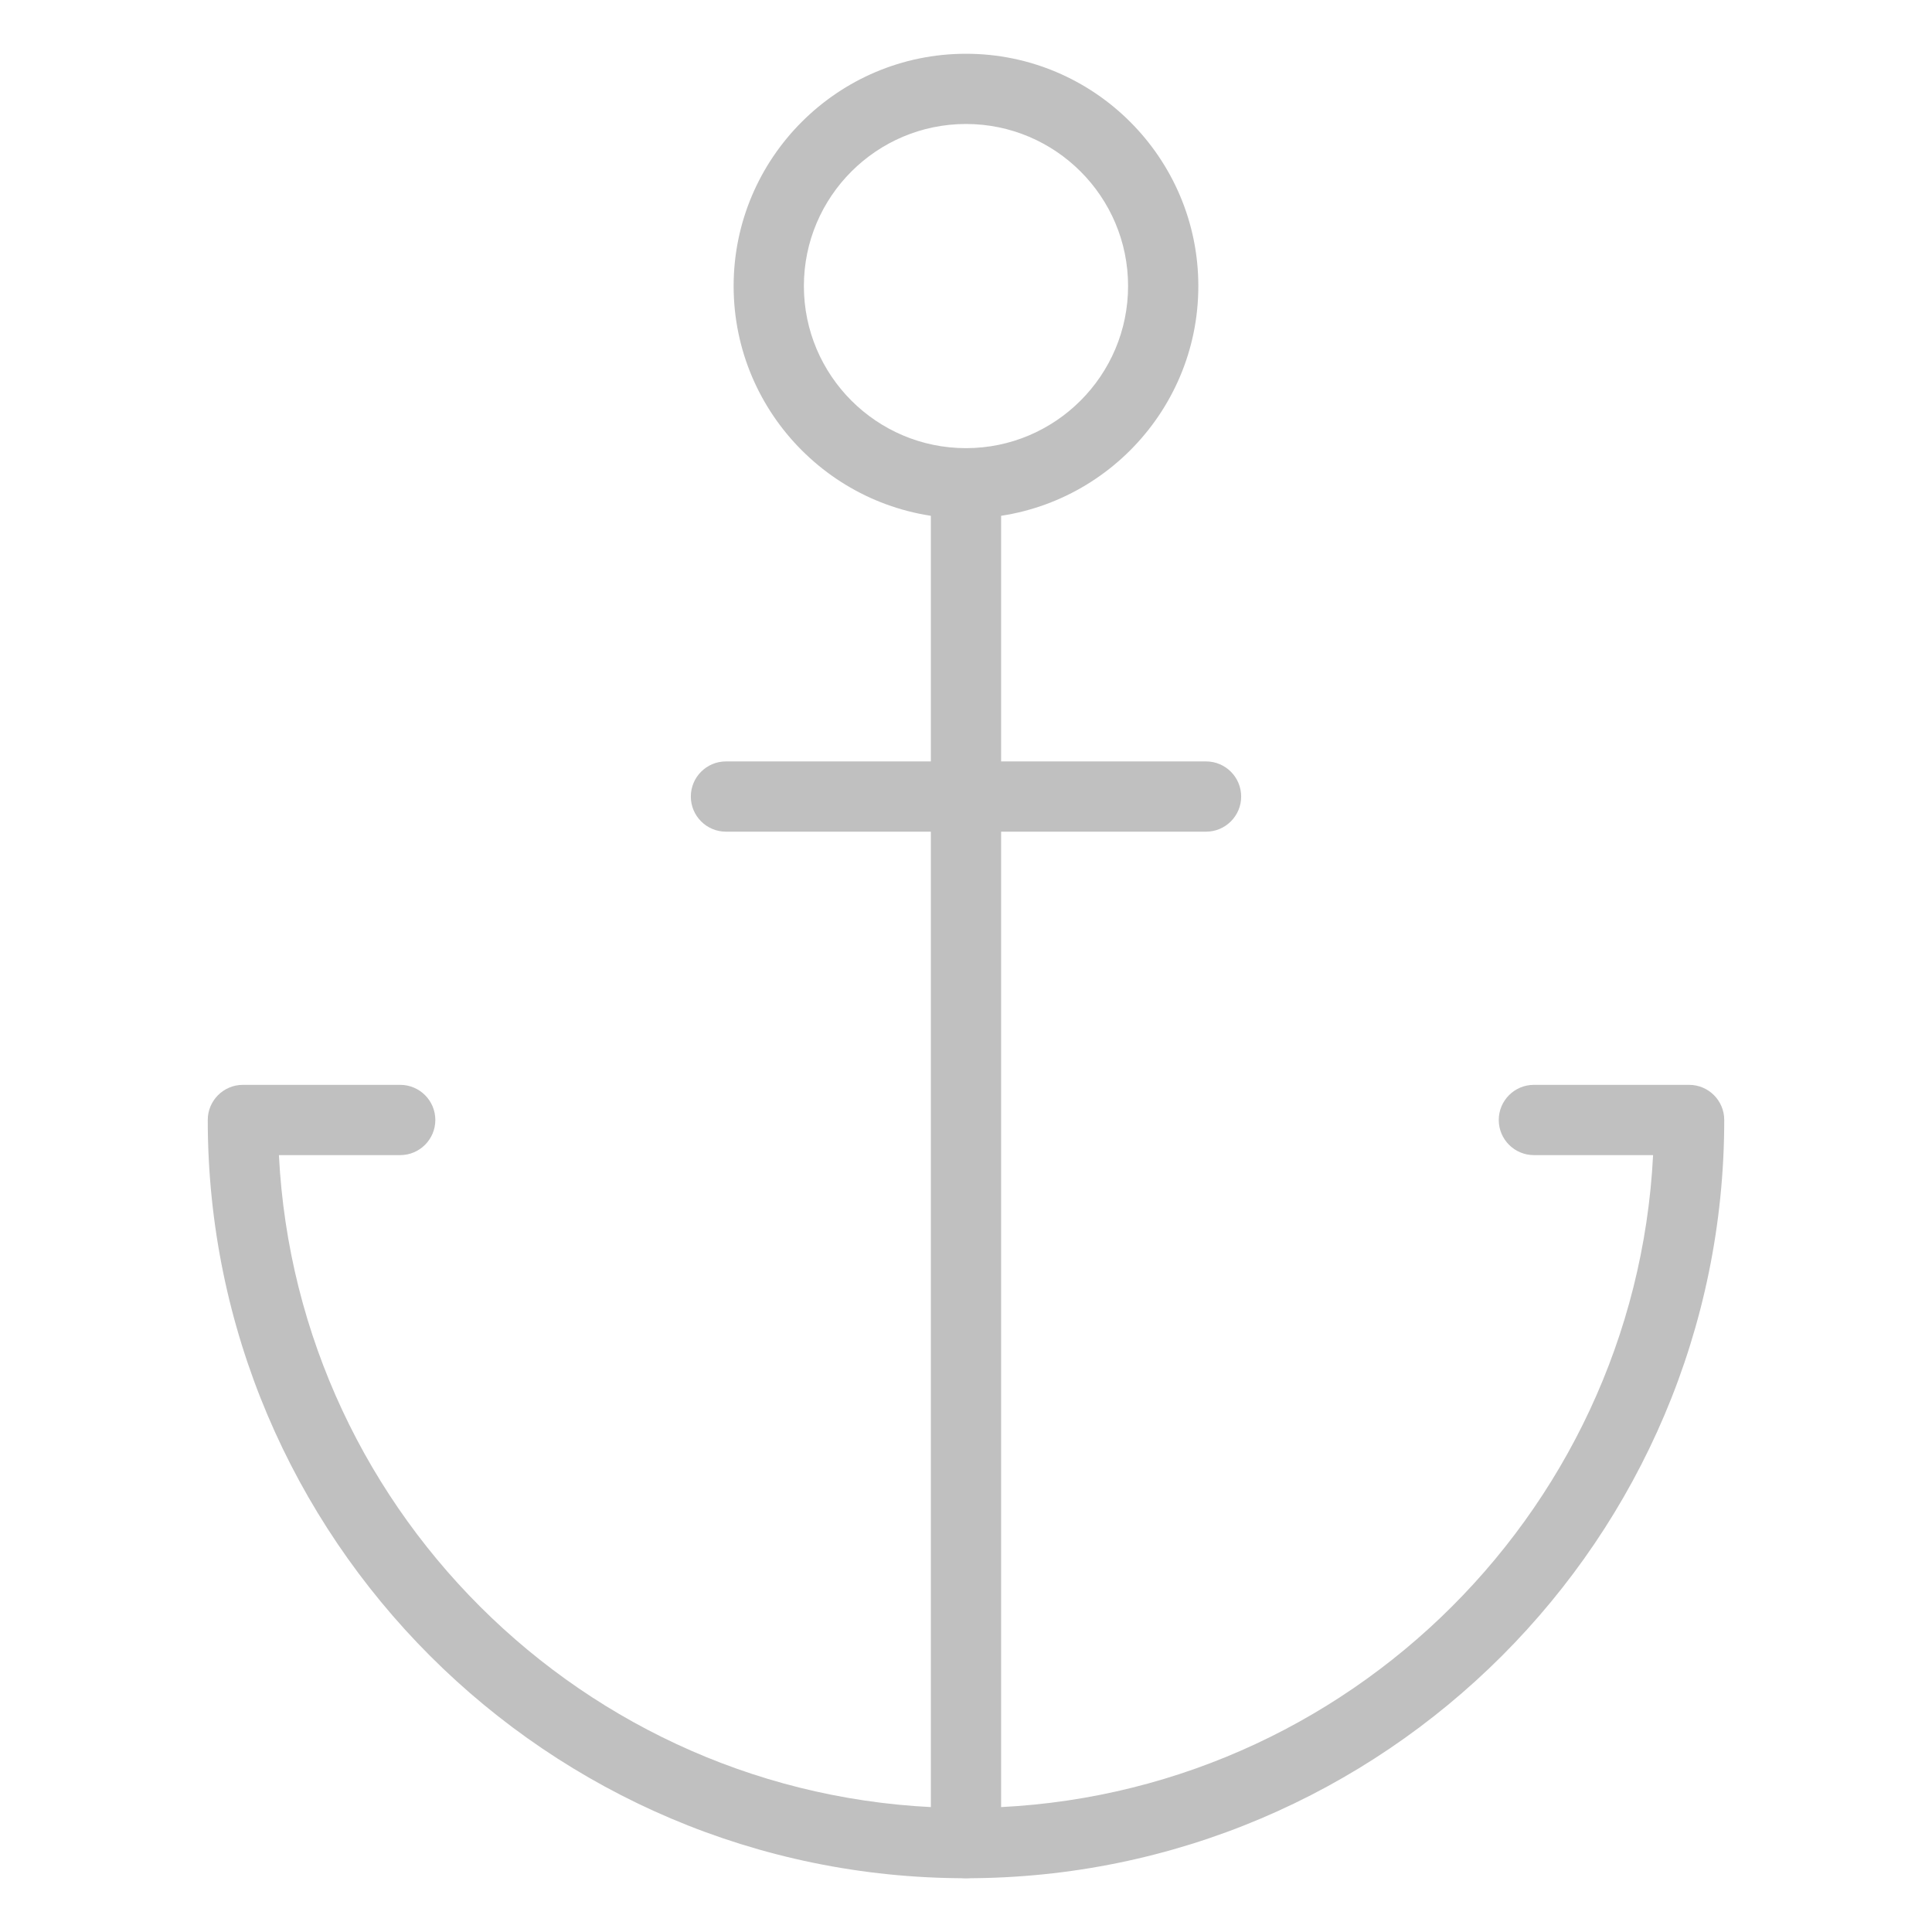 <?xml version="1.0" encoding="utf-8"?>
<!-- Generator: Adobe Illustrator 16.0.0, SVG Export Plug-In . SVG Version: 6.00 Build 0)  -->
<!DOCTYPE svg PUBLIC "-//W3C//DTD SVG 1.1//EN" "http://www.w3.org/Graphics/SVG/1.1/DTD/svg11.dtd">
<svg version="1.1" id="Layer_1" xmlns="http://www.w3.org/2000/svg" xmlns:xlink="http://www.w3.org/1999/xlink" x="0px" y="0px"
	 width="110px" height="110px" viewBox="0 0 110 110" enable-background="new 0 0 110 110" xml:space="preserve">
<g>
	<path fill="#c0c0c0" d="M54.999,29.518c-7.294,0-13.229-5.936-13.229-13.23c0-7.293,5.935-13.227,13.229-13.227
		c7.295,0,13.229,5.934,13.229,13.227C68.23,23.582,62.294,29.518,54.999,29.518z M54.999,7.059c-5.089,0-9.229,4.139-9.229,9.228
		c0,5.09,4.14,9.229,9.229,9.229c5.09,0,9.229-4.141,9.229-9.229C64.23,11.197,60.089,7.059,54.999,7.059z"/>
	<path fill="#c0c0c0" d="M54.999,106.939c-1.104,0-2-0.896-2-2V29.286c0-1.104,0.896-2,2-2c1.104,0,2,0.896,2,2v75.653
		C56.999,106.044,56.104,106.939,54.999,106.939z"/>
	<path fill="#c0c0c0" d="M54.999,106.939c-23.805,0-43.17-19.367-43.17-43.172c0-1.104,0.896-2,2-2h8.957c1.104,0,2,0.896,2,2
		c0,1.104-0.896,2-2,2H15.88c1.045,20.674,18.191,37.172,39.119,37.172c20.929,0,38.075-16.498,39.121-37.172h-6.787
		c-1.104,0-2-0.896-2-2c0-1.104,0.896-2,2-2h8.838c1.104,0,2,0.896,2,2C98.171,87.572,78.804,106.939,54.999,106.939z"/>
	<path fill="#c0c0c0" d="M68.667,47.352H41.333c-1.104,0-2-0.896-2-2s0.896-2,2-2h27.334c1.104,0,2,0.896,2,2
		S69.771,47.352,68.667,47.352z"/>
</g>
</svg>
